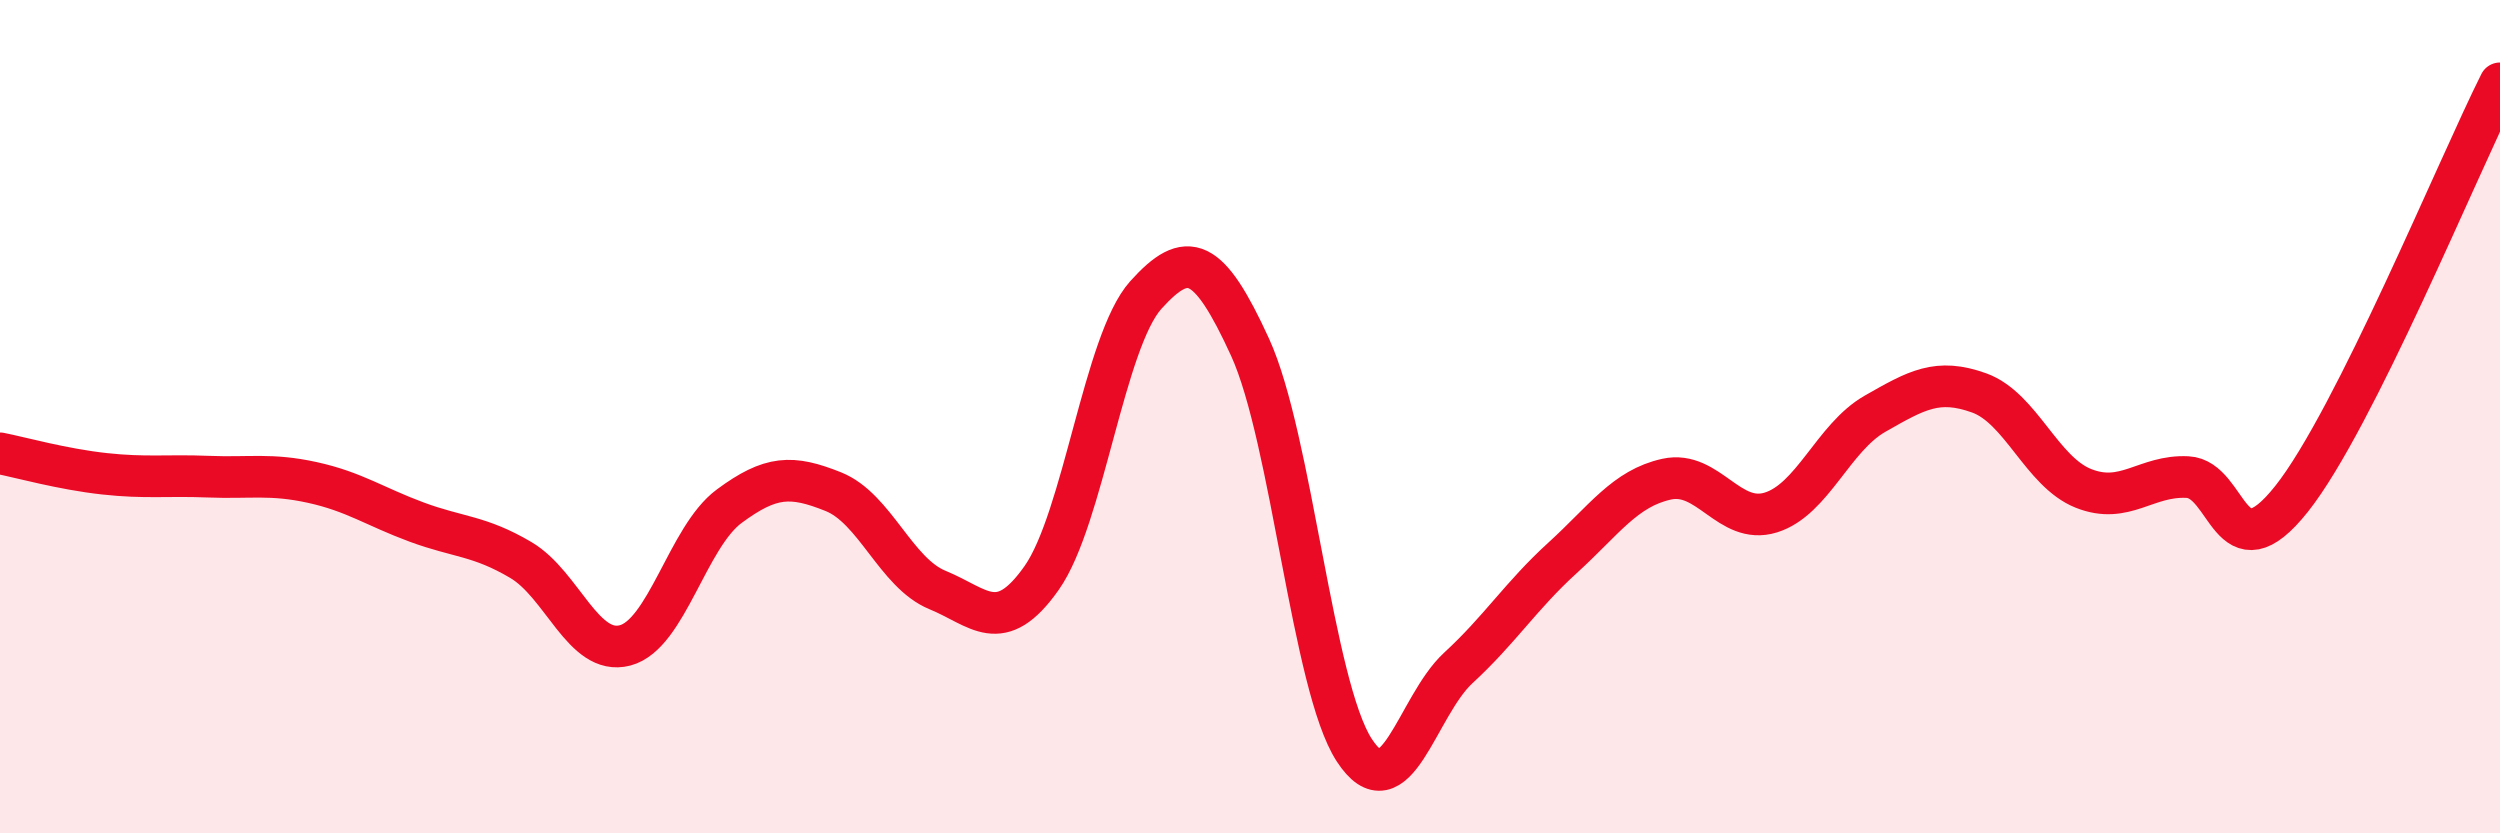 
    <svg width="60" height="20" viewBox="0 0 60 20" xmlns="http://www.w3.org/2000/svg">
      <path
        d="M 0,10.88 C 0.5,10.98 1.5,11.26 2.5,11.37 C 3.5,11.48 4,11.4 5,11.44 C 6,11.48 6.5,11.36 7.5,11.58 C 8.5,11.8 9,12.16 10,12.53 C 11,12.9 11.5,12.85 12.5,13.44 C 13.5,14.03 14,15.75 15,15.49 C 16,15.23 16.5,12.89 17.5,12.15 C 18.5,11.41 19,11.4 20,11.8 C 21,12.2 21.5,13.75 22.5,14.16 C 23.5,14.57 24,15.29 25,13.87 C 26,12.45 26.5,8.19 27.5,7.08 C 28.5,5.97 29,6.15 30,8.33 C 31,10.51 31.5,16.46 32.5,18 C 33.5,19.54 34,16.95 35,16.03 C 36,15.11 36.5,14.3 37.5,13.39 C 38.5,12.48 39,11.72 40,11.5 C 41,11.28 41.5,12.61 42.5,12.3 C 43.5,11.99 44,10.5 45,9.93 C 46,9.36 46.5,9.07 47.5,9.43 C 48.5,9.79 49,11.32 50,11.72 C 51,12.12 51.5,11.4 52.5,11.45 C 53.5,11.5 53.5,13.86 55,11.97 C 56.5,10.08 59,3.99 60,2L60 20L0 20Z"
        fill="#EB0A25"
        opacity="0.1"
        stroke-linecap="round"
        stroke-linejoin="round"
      />
      <path
        d="M 0,10.88 C 0.5,10.98 1.5,11.26 2.5,11.37 C 3.5,11.48 4,11.4 5,11.44 C 6,11.48 6.5,11.36 7.5,11.58 C 8.5,11.8 9,12.16 10,12.53 C 11,12.9 11.5,12.85 12.5,13.44 C 13.5,14.03 14,15.75 15,15.49 C 16,15.23 16.5,12.89 17.5,12.15 C 18.5,11.41 19,11.4 20,11.8 C 21,12.2 21.5,13.75 22.5,14.16 C 23.5,14.57 24,15.29 25,13.87 C 26,12.45 26.5,8.19 27.5,7.08 C 28.5,5.97 29,6.15 30,8.33 C 31,10.51 31.5,16.46 32.5,18 C 33.5,19.54 34,16.95 35,16.03 C 36,15.11 36.5,14.3 37.5,13.39 C 38.5,12.48 39,11.72 40,11.5 C 41,11.28 41.5,12.61 42.5,12.3 C 43.5,11.99 44,10.5 45,9.93 C 46,9.36 46.5,9.07 47.5,9.43 C 48.5,9.79 49,11.32 50,11.72 C 51,12.12 51.5,11.4 52.5,11.45 C 53.5,11.5 53.5,13.86 55,11.97 C 56.5,10.08 59,3.99 60,2"
        stroke="#EB0A25"
        stroke-width="1"
        fill="none"
        stroke-linecap="round"
        stroke-linejoin="round"
      />
    </svg>
  